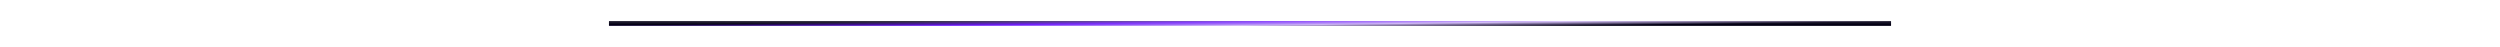 <svg width="1170" height="22" viewBox="0 0 1170 22" fill="none" xmlns="http://www.w3.org/2000/svg">
  <g filter="url(#filter0_f_20_12543)">
    <rect width="600" height="2" transform="matrix(-1 0 0 1 885 10)" fill="url(#paint0_linear_20_12543)"/>
  </g>
  <g filter="url(#filter1_f_20_12543)">
    <rect width="600" height="2" transform="matrix(-1 0 0 1 885 10)" fill="url(#paint1_linear_20_12543)"/>
  </g>
  <line x1="4.37114e-08" y1="10.5" x2="1170" y2="10.5" stroke="url(#paint8_linear_20_12543)" stroke-opacity="0.8"/>
  <defs>
    <filter id="filter0_f_20_12543" x="275" y="0" width="620" height="22" filterUnits="userSpaceOnUse" color-interpolation-filters="sRGB">
      <feFlood flood-opacity="0" result="BackgroundImageFix"/>
      <feBlend mode="normal" in="SourceGraphic" in2="BackgroundImageFix" result="shape"/>
      <feGaussianBlur stdDeviation="5" result="effect1_foregroundBlur_20_12543"/>
    </filter>
    <filter id="filter1_f_20_12543" x="284" y="9" width="602" height="4" filterUnits="userSpaceOnUse" color-interpolation-filters="sRGB">
      <feFlood flood-opacity="0" result="BackgroundImageFix"/>
      <feBlend mode="normal" in="SourceGraphic" in2="BackgroundImageFix" result="shape"/>
      <feGaussianBlur stdDeviation="0.5" result="effect1_foregroundBlur_20_12543"/>
    </filter>
    <linearGradient id="paint0_linear_20_12543" x1="596.25" y1="1.761" x2="596.156" y2="9.23" gradientUnits="userSpaceOnUse">
      <stop stop-color="#030014"/>
      <stop offset="0.286" stop-color="#701EFC"/>
      <stop offset="0.516" stop-color="#CBB3F3"/>
      <stop offset="0.786" stop-color="#030014"/>
    </linearGradient>
    <linearGradient id="paint1_linear_20_12543" x1="596.25" y1="1.761" x2="596.156" y2="9.23" gradientUnits="userSpaceOnUse">
      <stop stop-color="#030014"/>
      <stop offset="0.286" stop-color="#701EFC"/>
      <stop offset="0.516" stop-color="#CBB3F3"/>
      <stop offset="0.786" stop-color="#030014"/>
    </linearGradient>
    <linearGradient id="paint8_linear_20_12543" x1="1170" y1="11" x2="0" y2="11" gradientUnits="userSpaceOnUse">
      <stop stop-color="white" stop-opacity="0"/>
      <stop offset="0.536" stop-color="white" stop-opacity="0.2"/>
      <stop offset="1" stop-color="white" stop-opacity="0"/>
    </linearGradient>
  </defs>
</svg>